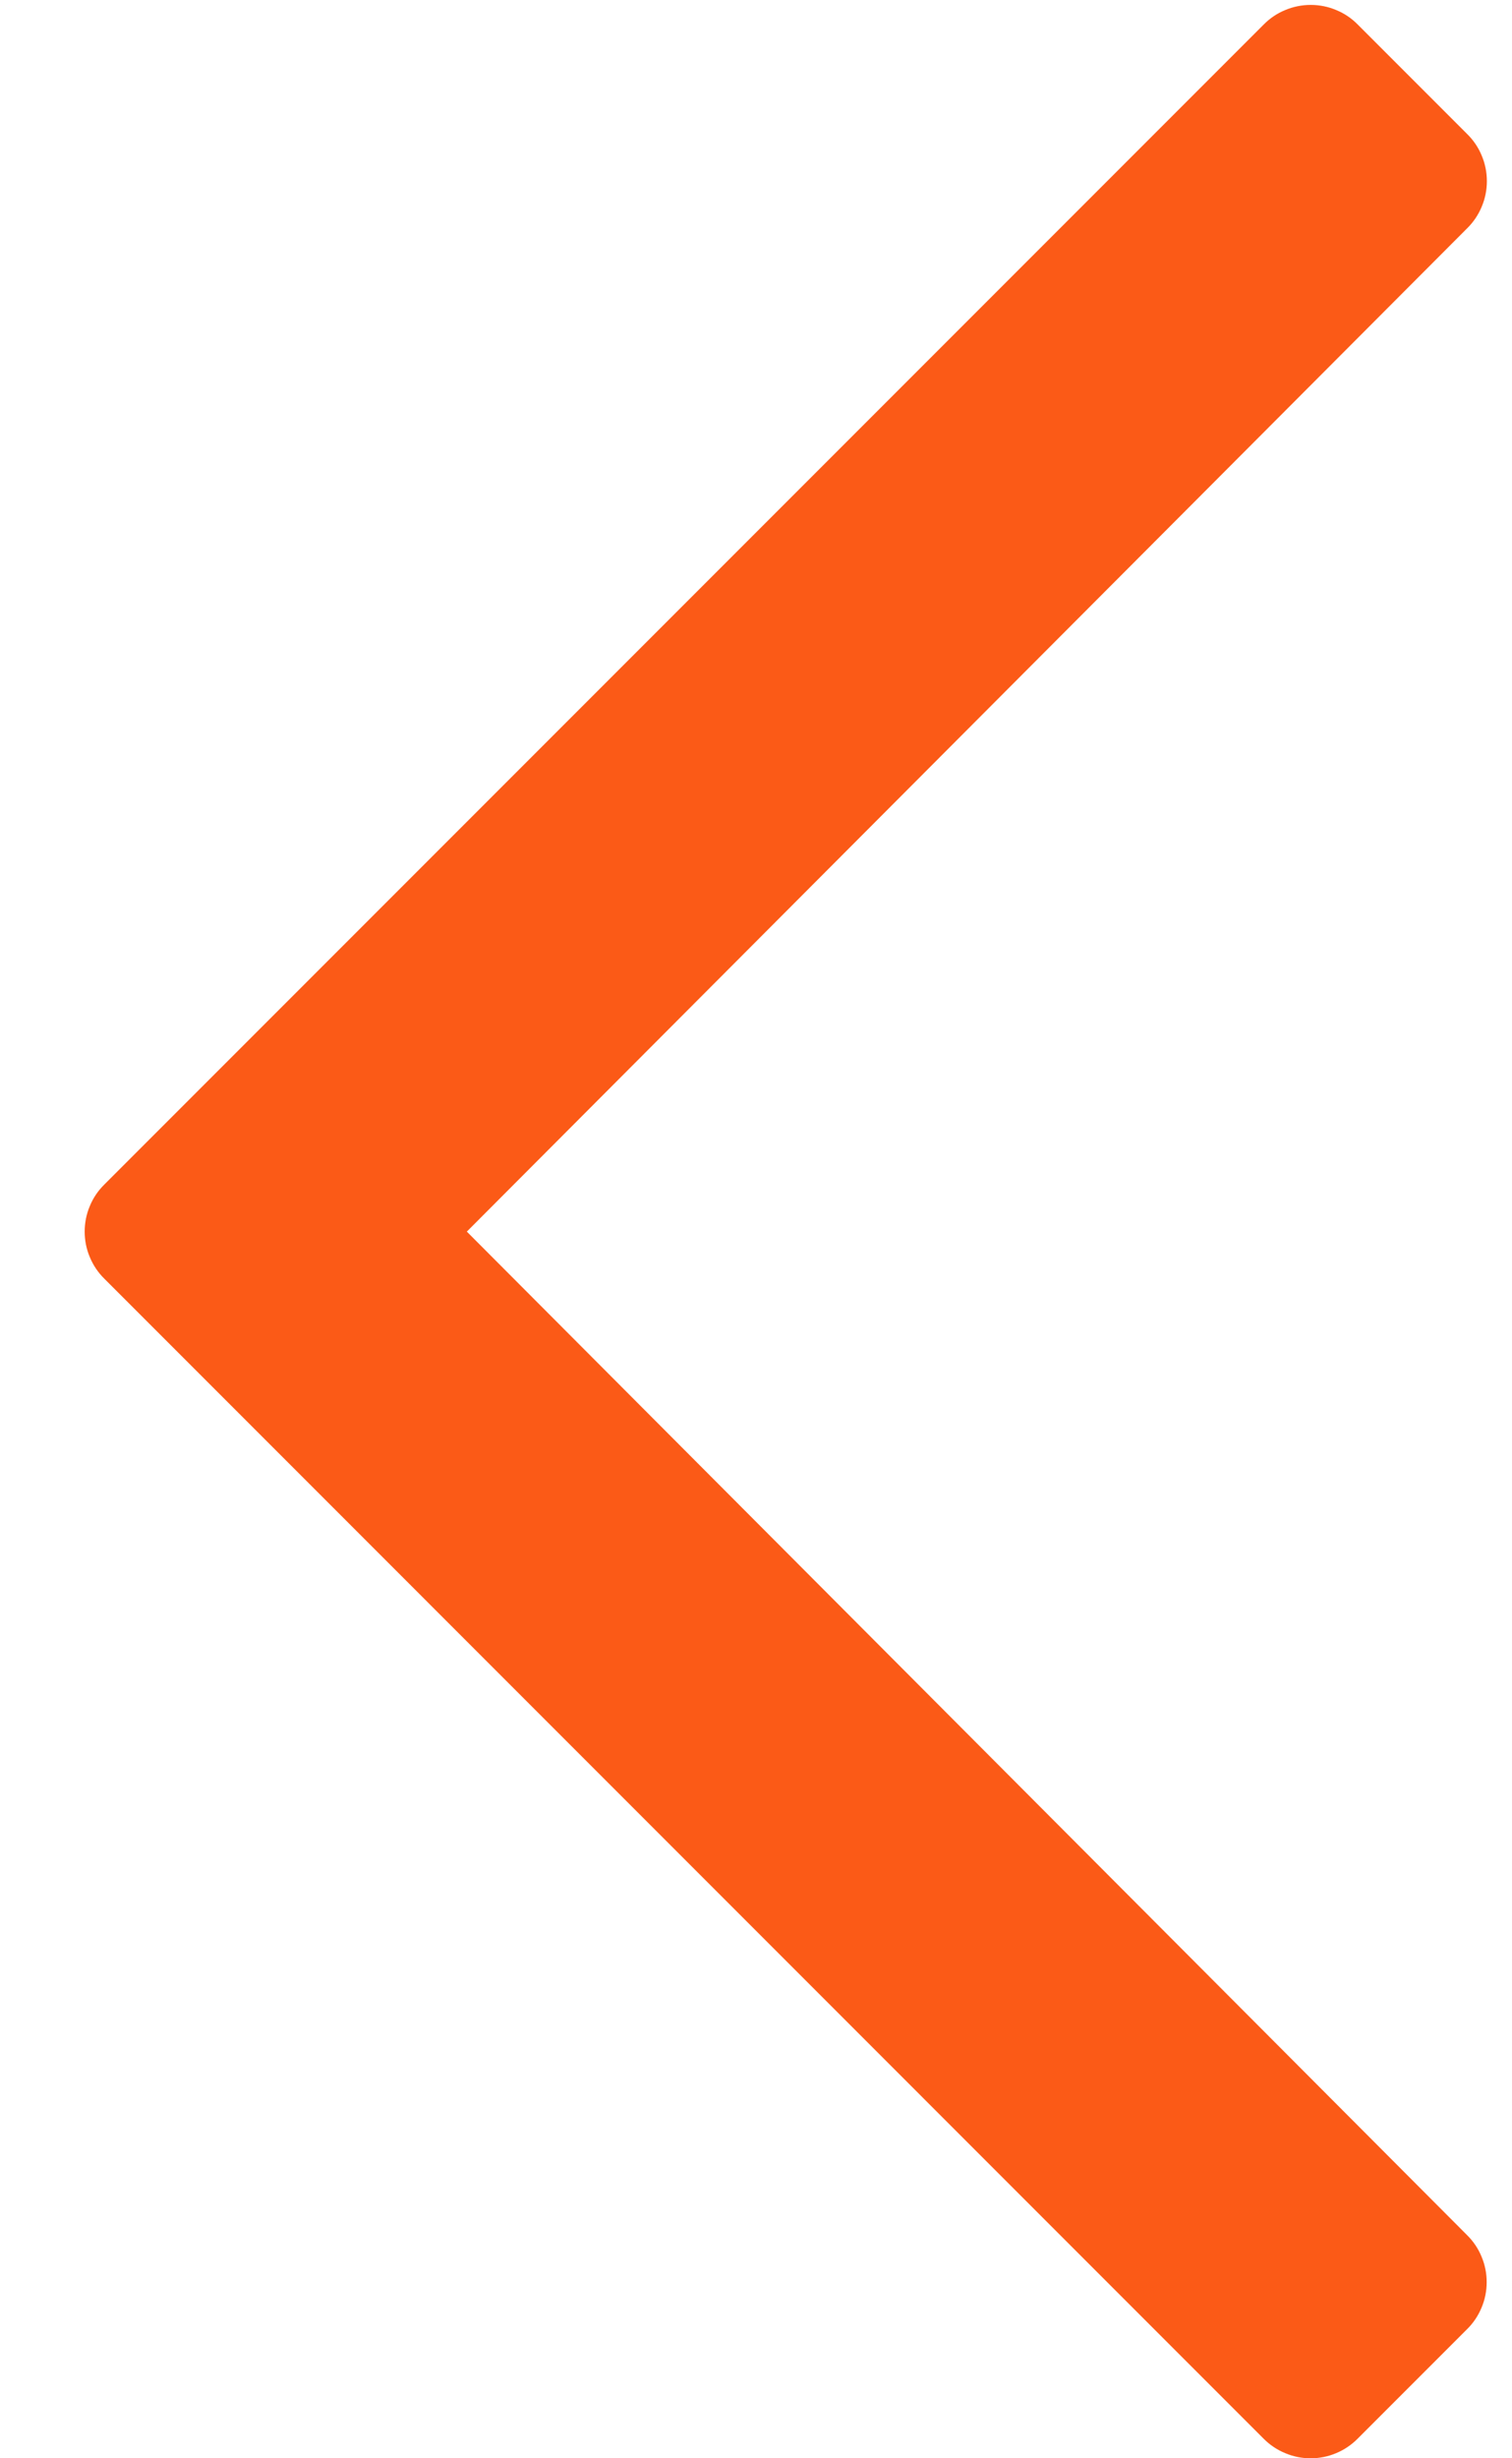 <svg width="16" height="26" viewBox="0 0 16 26" fill="none" xmlns="http://www.w3.org/2000/svg">
<path d="M14.365 25.794L15.525 24.634C15.591 24.569 15.643 24.491 15.678 24.406C15.714 24.321 15.732 24.229 15.732 24.137C15.732 24.044 15.714 23.953 15.678 23.868C15.643 23.782 15.591 23.705 15.525 23.64L4.94 13.026L15.527 2.413C15.593 2.348 15.645 2.27 15.68 2.185C15.716 2.1 15.734 2.008 15.734 1.916C15.734 1.824 15.716 1.732 15.68 1.647C15.645 1.561 15.593 1.484 15.527 1.419L14.367 0.259C14.302 0.193 14.225 0.141 14.139 0.106C14.054 0.07 13.963 0.052 13.87 0.052C13.778 0.052 13.686 0.07 13.601 0.106C13.515 0.141 13.438 0.193 13.373 0.259L1.103 12.529C1.037 12.594 0.985 12.671 0.95 12.757C0.914 12.842 0.896 12.934 0.896 13.026C0.896 13.118 0.914 13.21 0.95 13.295C0.985 13.38 1.037 13.458 1.103 13.523L13.373 25.794C13.438 25.859 13.515 25.911 13.601 25.946C13.686 25.982 13.777 26 13.869 26C13.961 26 14.053 25.982 14.138 25.946C14.223 25.911 14.3 25.859 14.365 25.794Z" fill="#FB5A17"/>
</svg>
